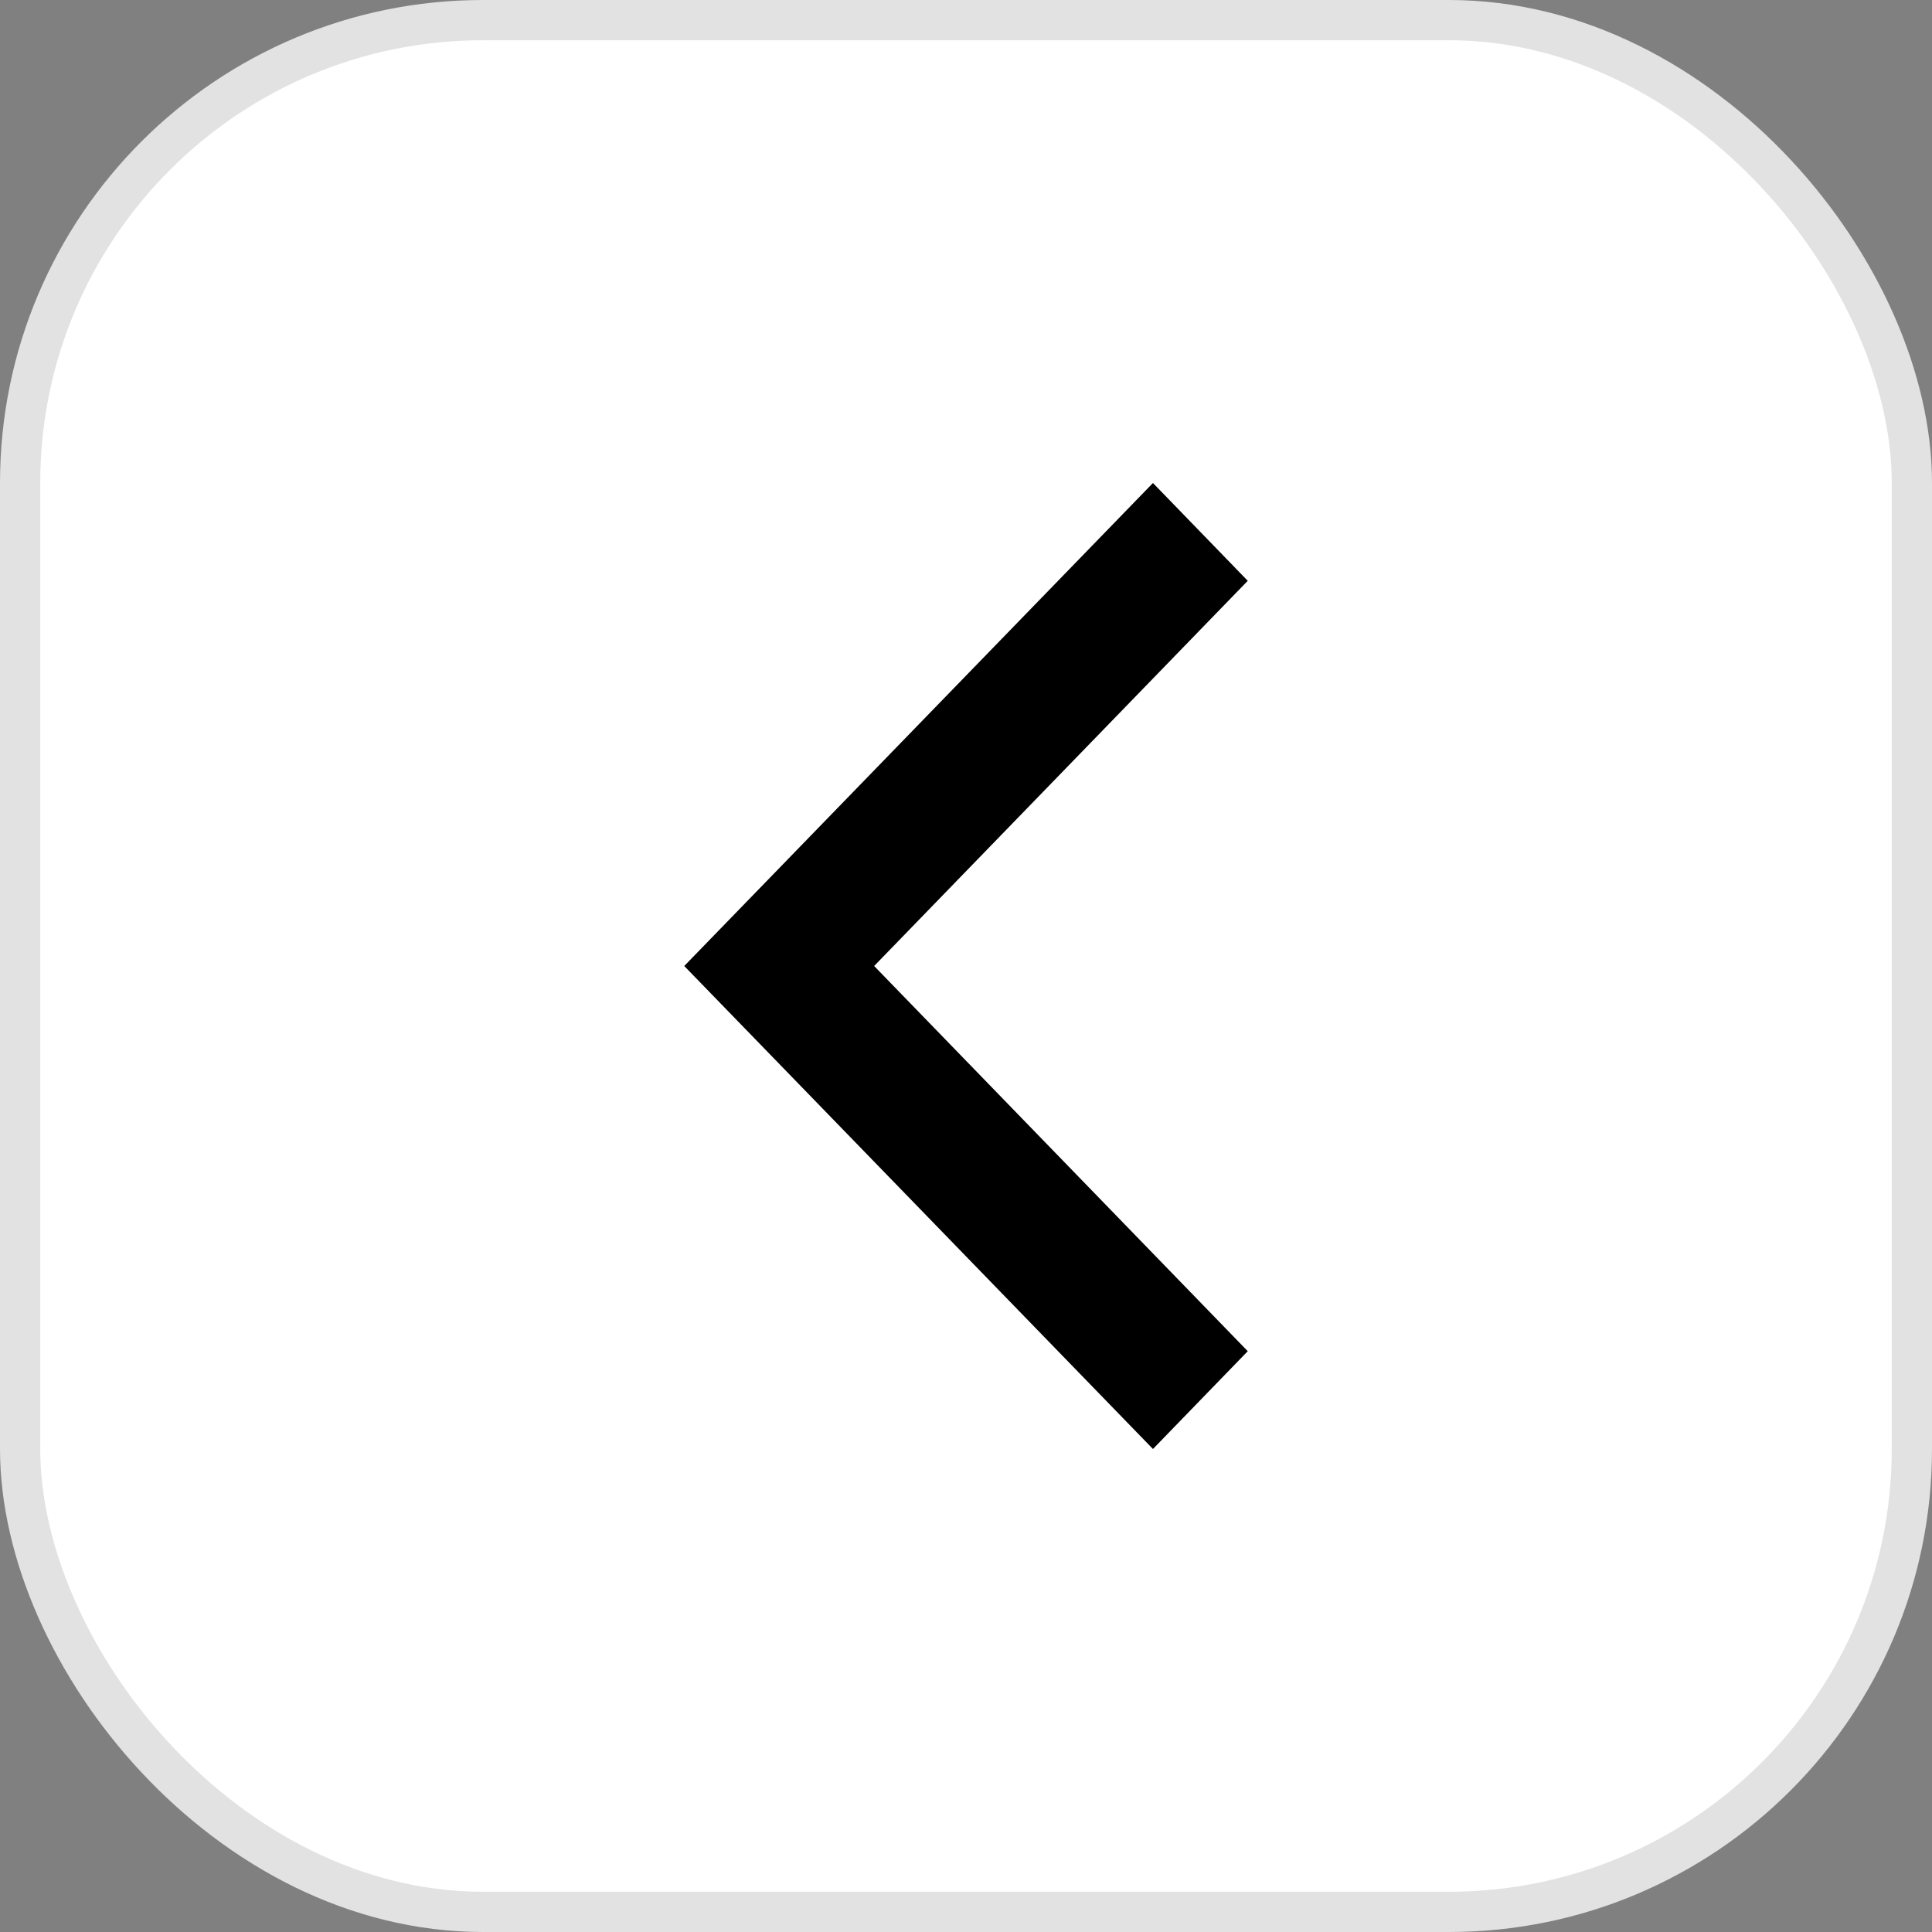 <svg width="48" height="48" viewBox="0 0 48 48" fill="none" xmlns="http://www.w3.org/2000/svg">
<rect x="0" y="0" width="48" height="48" fill="#808080" stroke="none"/>
<rect x="0.5" y="0.5" width="47" height="47" rx="11.5" fill="white"/>
<rect x="0.5" y="0.5" width="47" height="47" rx="11.5" stroke="#E2E2E2"/>
<path d="M31 14.43L28.645 12L17 24L28.645 36L31 33.57L21.718 24L31 14.43Z" fill="black"/>
</svg>
